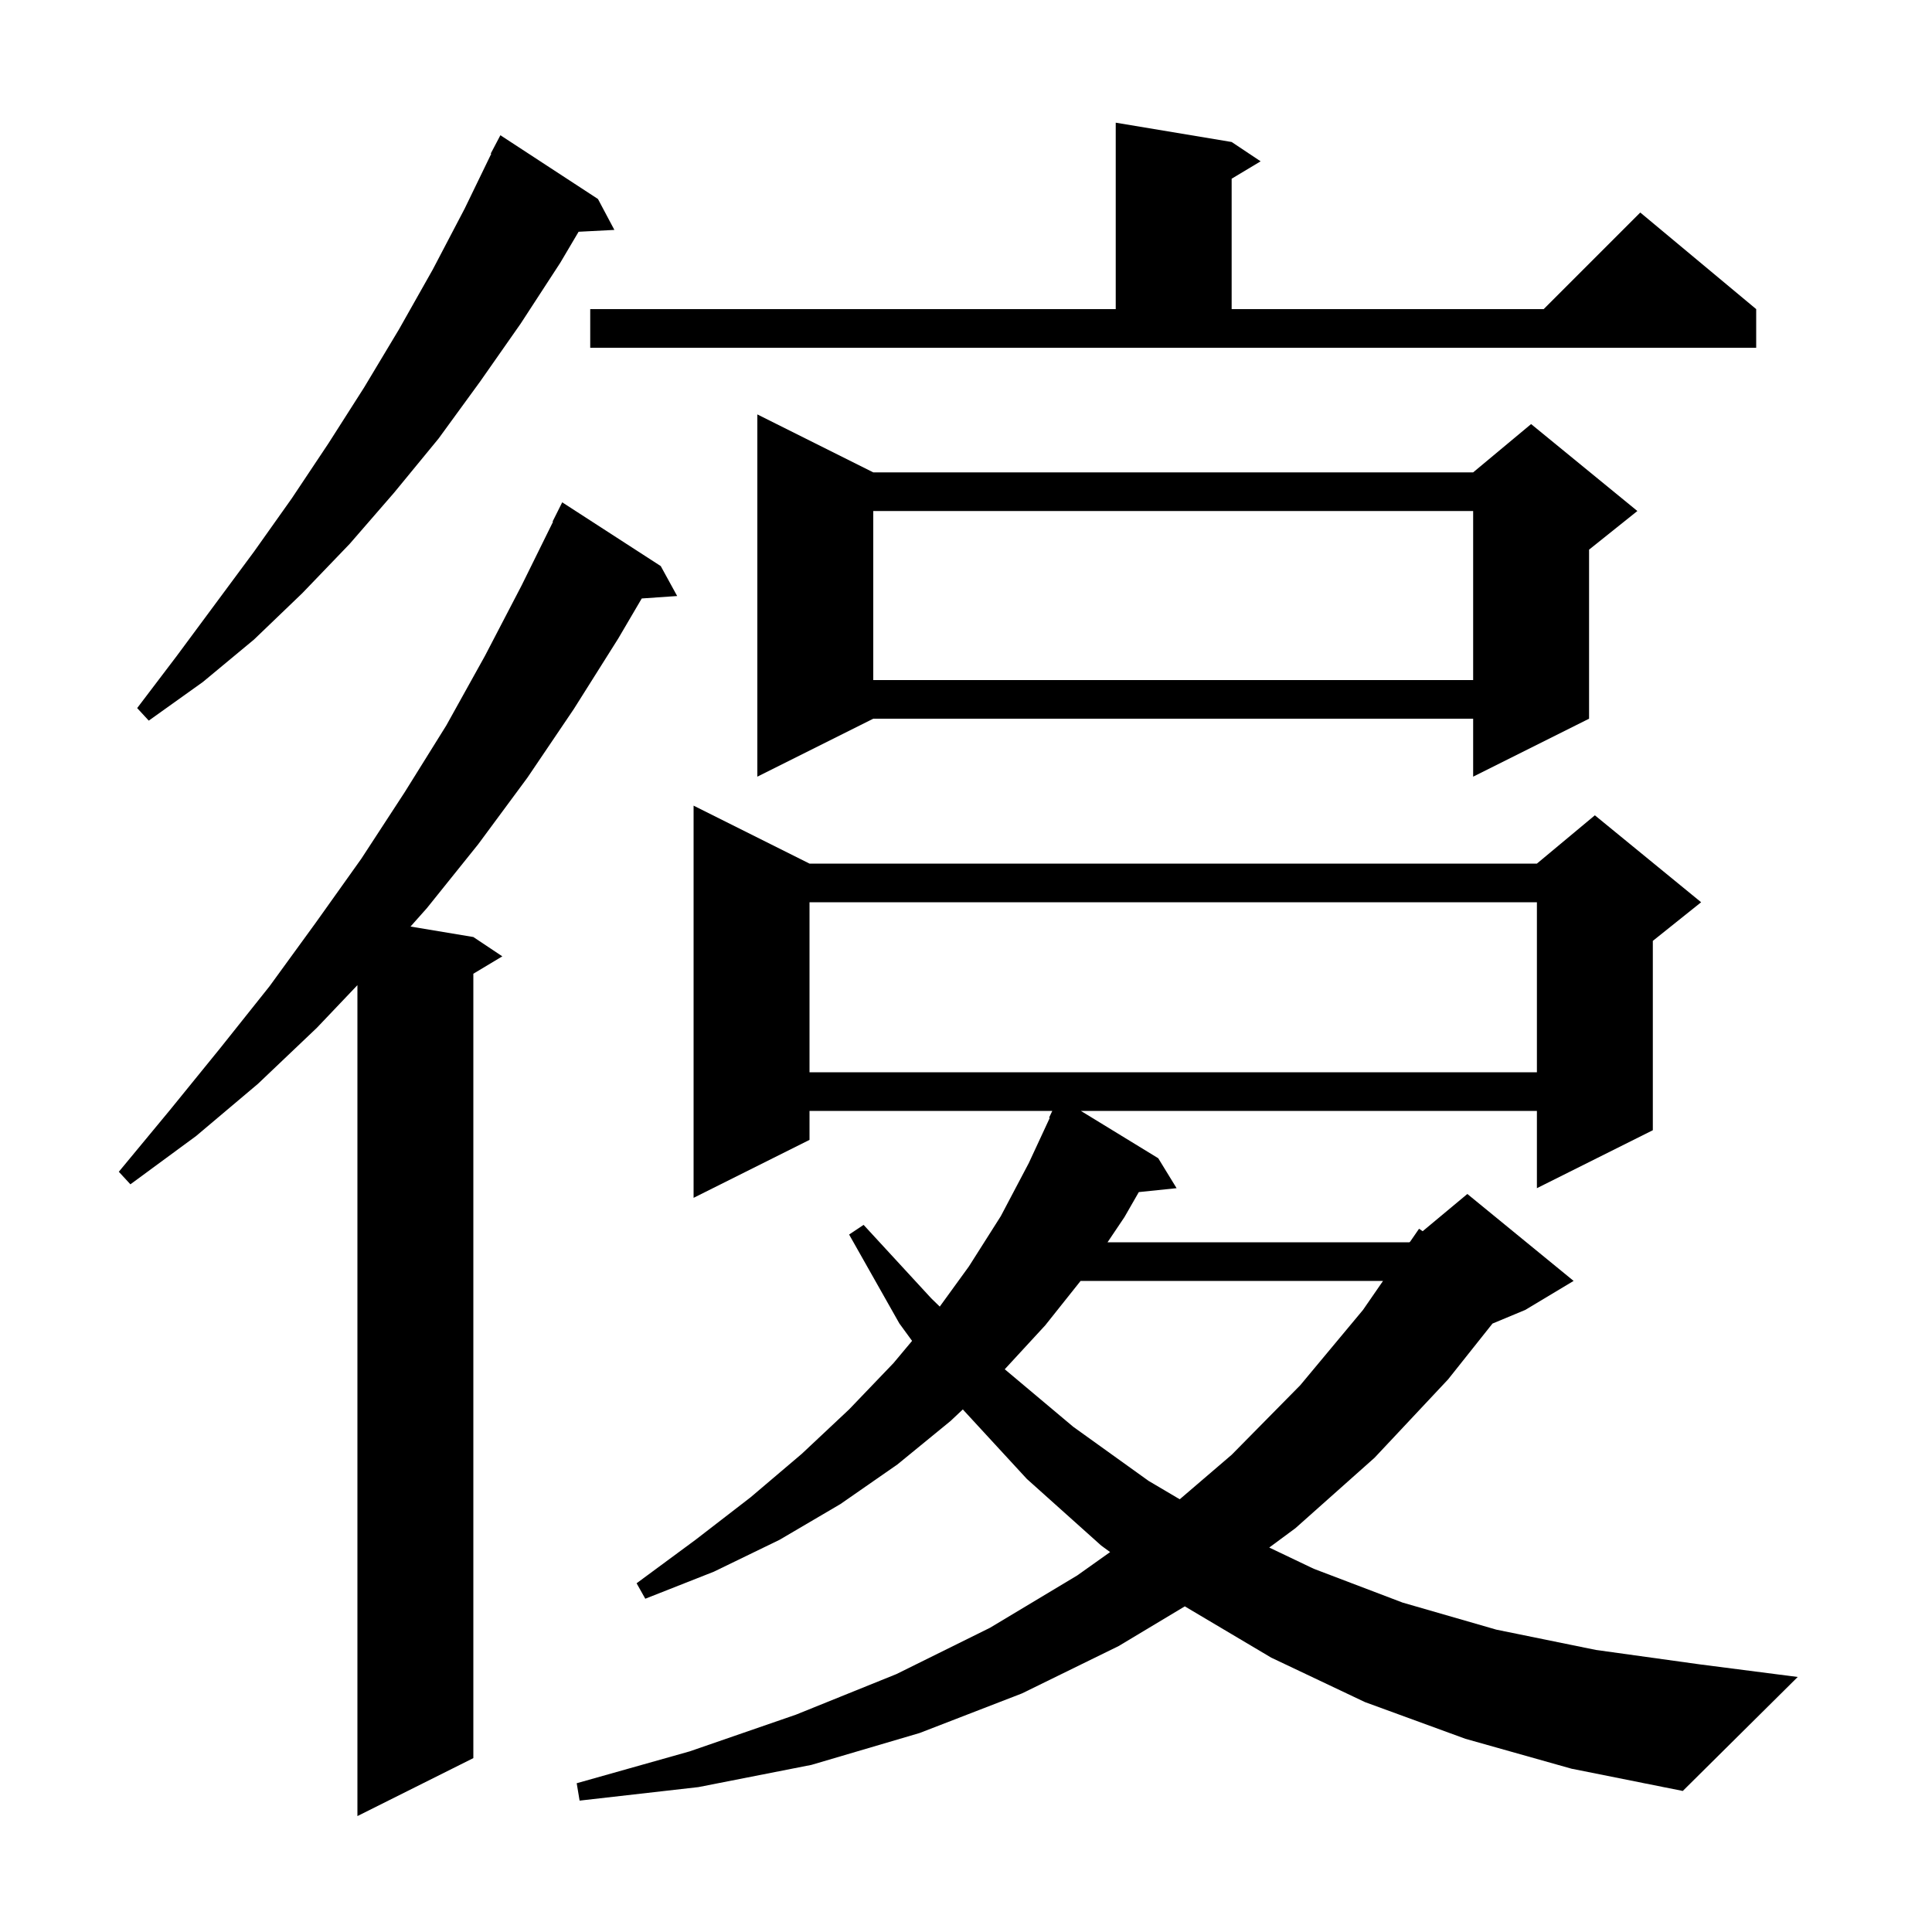 <svg xmlns="http://www.w3.org/2000/svg" xmlns:xlink="http://www.w3.org/1999/xlink" version="1.1" baseProfile="full" viewBox="0 0 200 200" width="200" height="200"><g fill="currentColor"><path d="M 68.4 58.6 L 70.1 61.7 L 66.433 61.953 L 64.0 66.1 L 59.4 73.4 L 54.6 80.5 L 49.5 87.4 L 44.2 94.0 L 42.497 95.916 L 49.0 97.0 L 52.0 99.0 L 49.0 100.8 L 49.0 182.0 L 37.0 188.0 L 37.0 101.983 L 32.8 106.4 L 26.7 112.2 L 20.3 117.6 L 13.5 122.6 L 12.3 121.3 L 17.6 114.9 L 22.8 108.5 L 27.9 102.1 L 32.7 95.5 L 37.4 88.9 L 41.9 82.0 L 46.2 75.1 L 50.2 67.9 L 54.0 60.6 L 57.247 54.019 L 57.2 54.0 L 58.2 52.0 Z M 151.7 180.0 L 141.3 176.2 L 131.6 171.6 L 122.651 166.29 L 115.8 170.4 L 105.8 175.3 L 95.2 179.4 L 84.0 182.7 L 72.3 185.0 L 60.0 186.4 L 59.7 184.6 L 71.4 181.3 L 82.4 177.5 L 92.8 173.3 L 102.5 168.5 L 111.5 163.1 L 114.919 160.67 L 114.0 160.0 L 106.3 153.1 L 99.671 145.903 L 98.4 147.1 L 92.9 151.6 L 87.0 155.7 L 80.7 159.4 L 73.9 162.7 L 66.8 165.5 L 65.9 163.9 L 72.0 159.4 L 77.7 155.0 L 83.0 150.5 L 87.9 145.9 L 92.5 141.1 L 94.418 138.807 L 93.1 137.0 L 87.9 127.8 L 89.4 126.8 L 96.4 134.4 L 97.283 135.259 L 100.3 131.1 L 103.6 125.9 L 106.5 120.4 L 108.67 115.726 L 108.6 115.7 L 108.933 115.0 L 83.8 115.0 L 83.8 118.0 L 71.8 124.0 L 71.8 83.4 L 83.8 89.4 L 159.1 89.4 L 165.1 84.4 L 176.1 93.4 L 171.1 97.4 L 171.1 117.0 L 159.1 123.0 L 159.1 115.0 L 111.889 115.0 L 119.9 119.9 L 121.8 123.0 L 117.889 123.405 L 116.4 126.0 L 114.652 128.6 L 145.9 128.6 L 145.979 128.535 L 146.9 127.2 L 147.274 127.455 L 151.9 123.6 L 162.9 132.6 L 157.9 135.6 L 154.501 137.016 L 149.9 142.8 L 142.3 150.9 L 134.1 158.2 L 131.392 160.201 L 136.0 162.4 L 145.2 165.9 L 154.9 168.7 L 165.2 170.8 L 176.0 172.3 L 186.1 173.6 L 174.2 185.4 L 162.7 183.1 Z M 111.863 132.6 L 108.2 137.2 L 104.011 141.745 L 111.1 147.7 L 118.9 153.3 L 122.127 155.205 L 127.5 150.6 L 134.6 143.4 L 141.1 135.6 L 143.171 132.6 Z M 83.8 93.4 L 83.8 111.0 L 159.1 111.0 L 159.1 93.4 Z M 90.4 48.9 L 152.5 48.9 L 158.5 43.9 L 169.5 52.9 L 164.5 56.9 L 164.5 74.4 L 152.5 80.4 L 152.5 74.4 L 90.4 74.4 L 78.4 80.4 L 78.4 42.9 Z M 61.9 20.6 L 63.6 23.8 L 59.896 23.992 L 58.0 27.2 L 53.9 33.5 L 49.7 39.5 L 45.4 45.4 L 40.8 51.0 L 36.2 56.3 L 31.3 61.4 L 26.3 66.2 L 21.0 70.6 L 15.4 74.6 L 14.2 73.3 L 18.3 67.9 L 26.3 57.1 L 30.2 51.6 L 34.0 45.9 L 37.7 40.1 L 41.3 34.1 L 44.8 27.9 L 48.1 21.6 L 50.853 15.922 L 50.8 15.9 L 51.8 14.0 Z M 90.4 52.9 L 90.4 70.4 L 152.5 70.4 L 152.5 52.9 Z M 61.1 32.0 L 115.5 32.0 L 115.5 12.7 L 127.5 14.7 L 130.5 16.7 L 127.5 18.5 L 127.5 32.0 L 159.8 32.0 L 169.8 22.0 L 181.8 32.0 L 181.8 36.0 L 61.1 36.0 Z "/></g></svg>